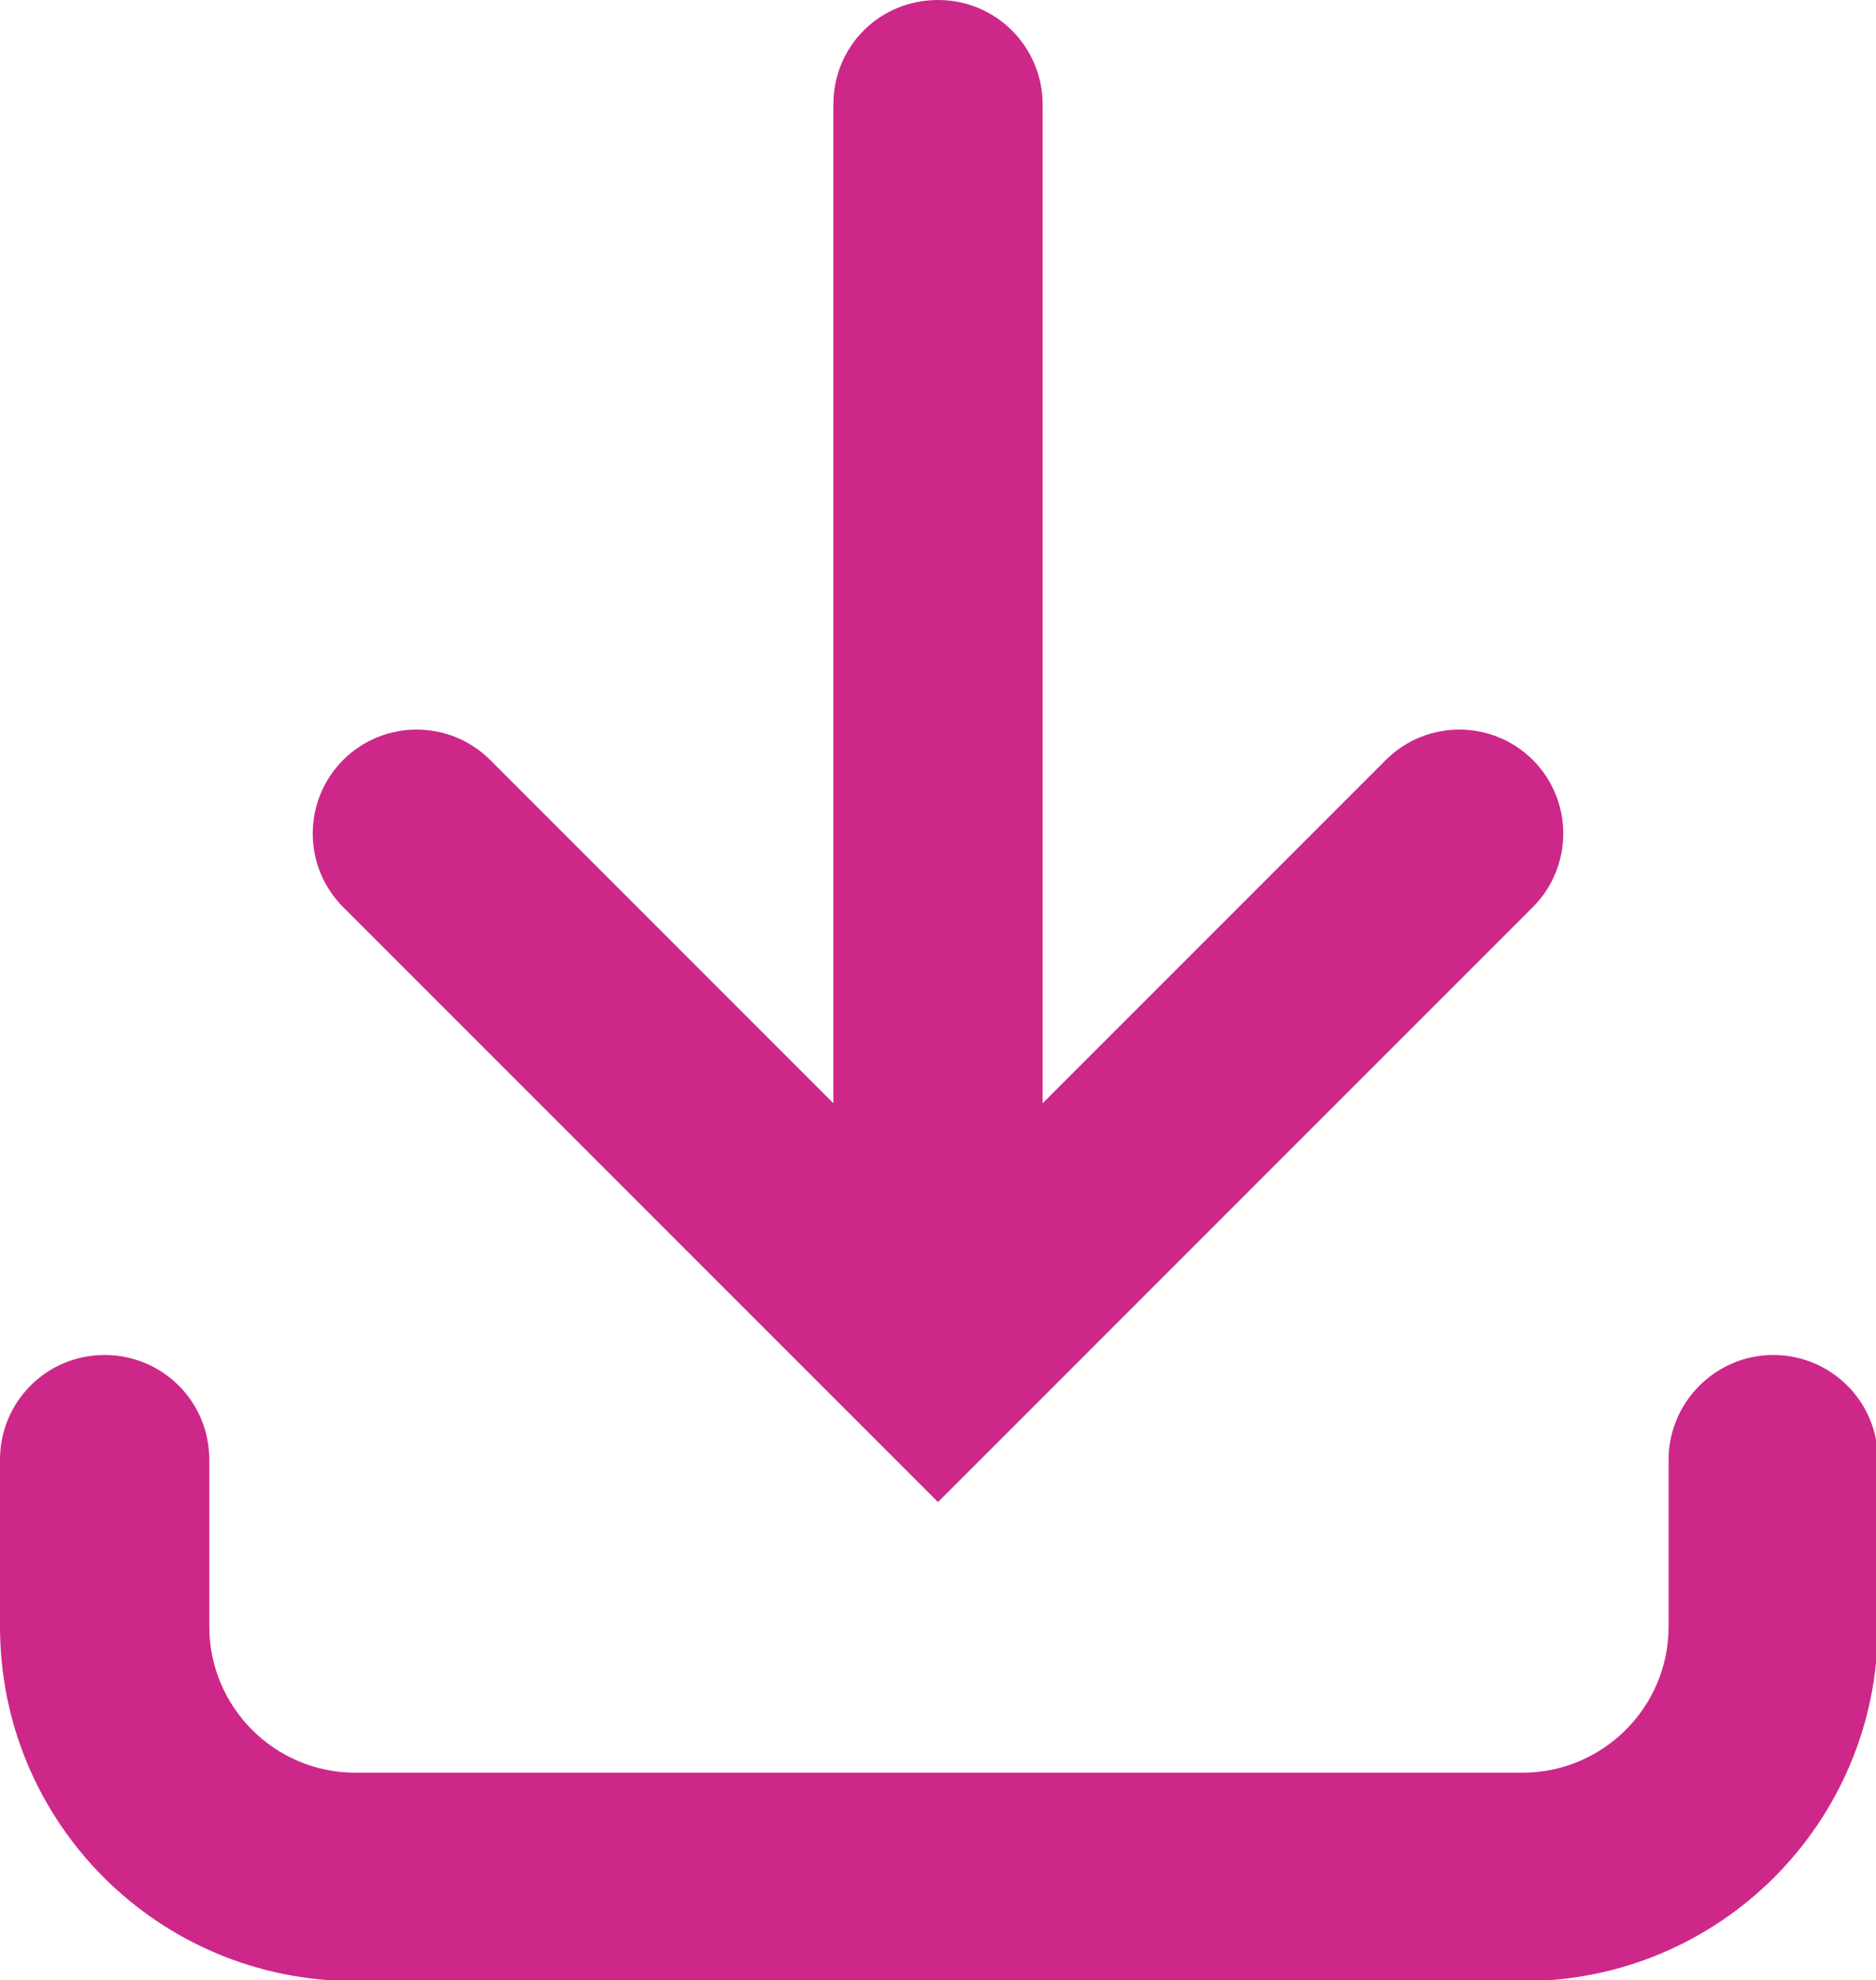 <?xml version="1.0" encoding="UTF-8"?><svg id="Layer_2" xmlns="http://www.w3.org/2000/svg" viewBox="0 0 19.9 21"><defs><style>.cls-1{fill:#ce278a;}</style></defs><g id="Main_layers"><g><path class="cls-1" d="M11.06,11.7V1.11c0-.61-.49-1.11-1.11-1.11s-1.11,.49-1.11,1.11V11.7l-3.64-3.64c-.43-.43-1.13-.43-1.56,0s-.43,1.13,0,1.56l6.31,6.31,6.31-6.31c.43-.43,.43-1.13,0-1.56-.43-.43-1.13-.43-1.56,0l-3.64,3.64Z"/><path class="cls-1" d="M1.11,14.37c.61,0,1.11,.49,1.11,1.11v1.77c0,.85,.69,1.55,1.55,1.55h12.38c.85,0,1.55-.69,1.55-1.55v-1.77c0-.61,.5-1.11,1.11-1.11s1.11,.49,1.11,1.11v1.77c0,2.08-1.68,3.76-3.76,3.76H3.76c-2.08,0-3.76-1.68-3.76-3.76v-1.77c0-.61,.49-1.11,1.11-1.11Z"/></g></g></svg>
